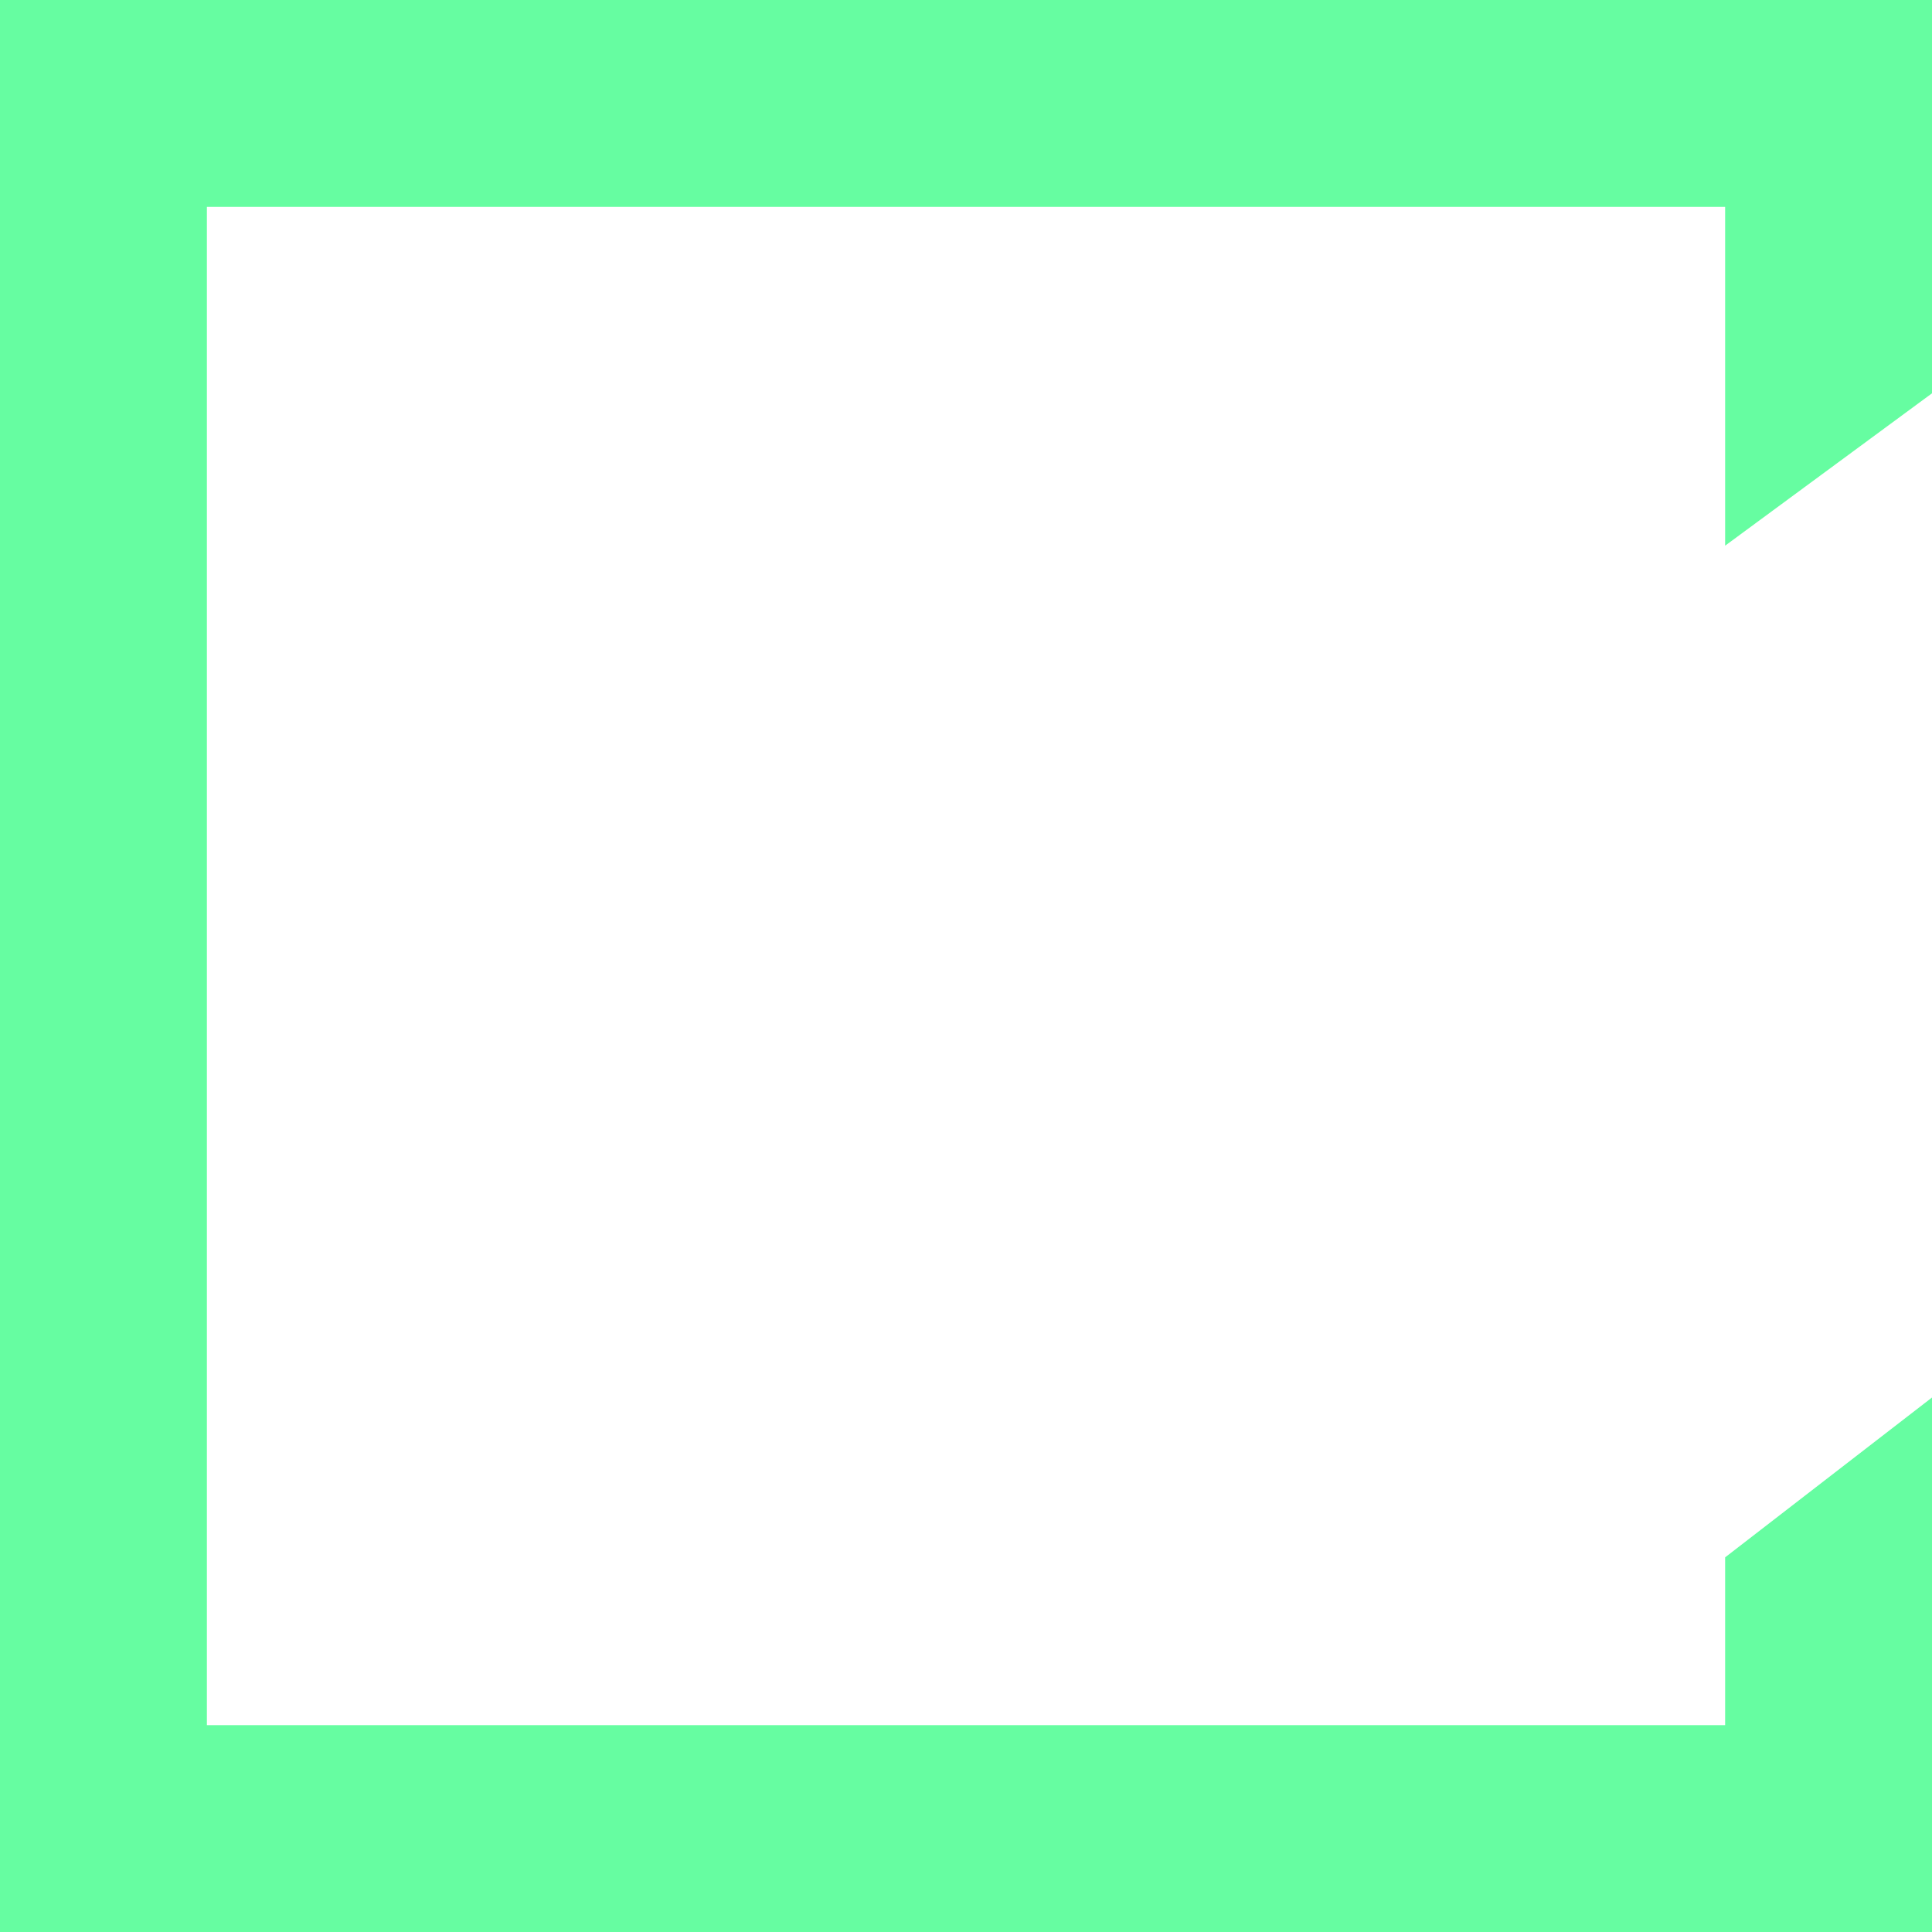 <svg xmlns="http://www.w3.org/2000/svg" width="75.506" height="75.506" viewBox="0 0 75.506 75.506"><path id="Trac&#xE9;_1" data-name="Trac&#xE9; 1" d="M0,0V75.506H75.506V54.617l-8.085,6.247v6.557H8.086V8.086H67.421v13.24l8.085-5.955V0Z" transform="translate(0 0)" fill="#66fda1"></path></svg>
